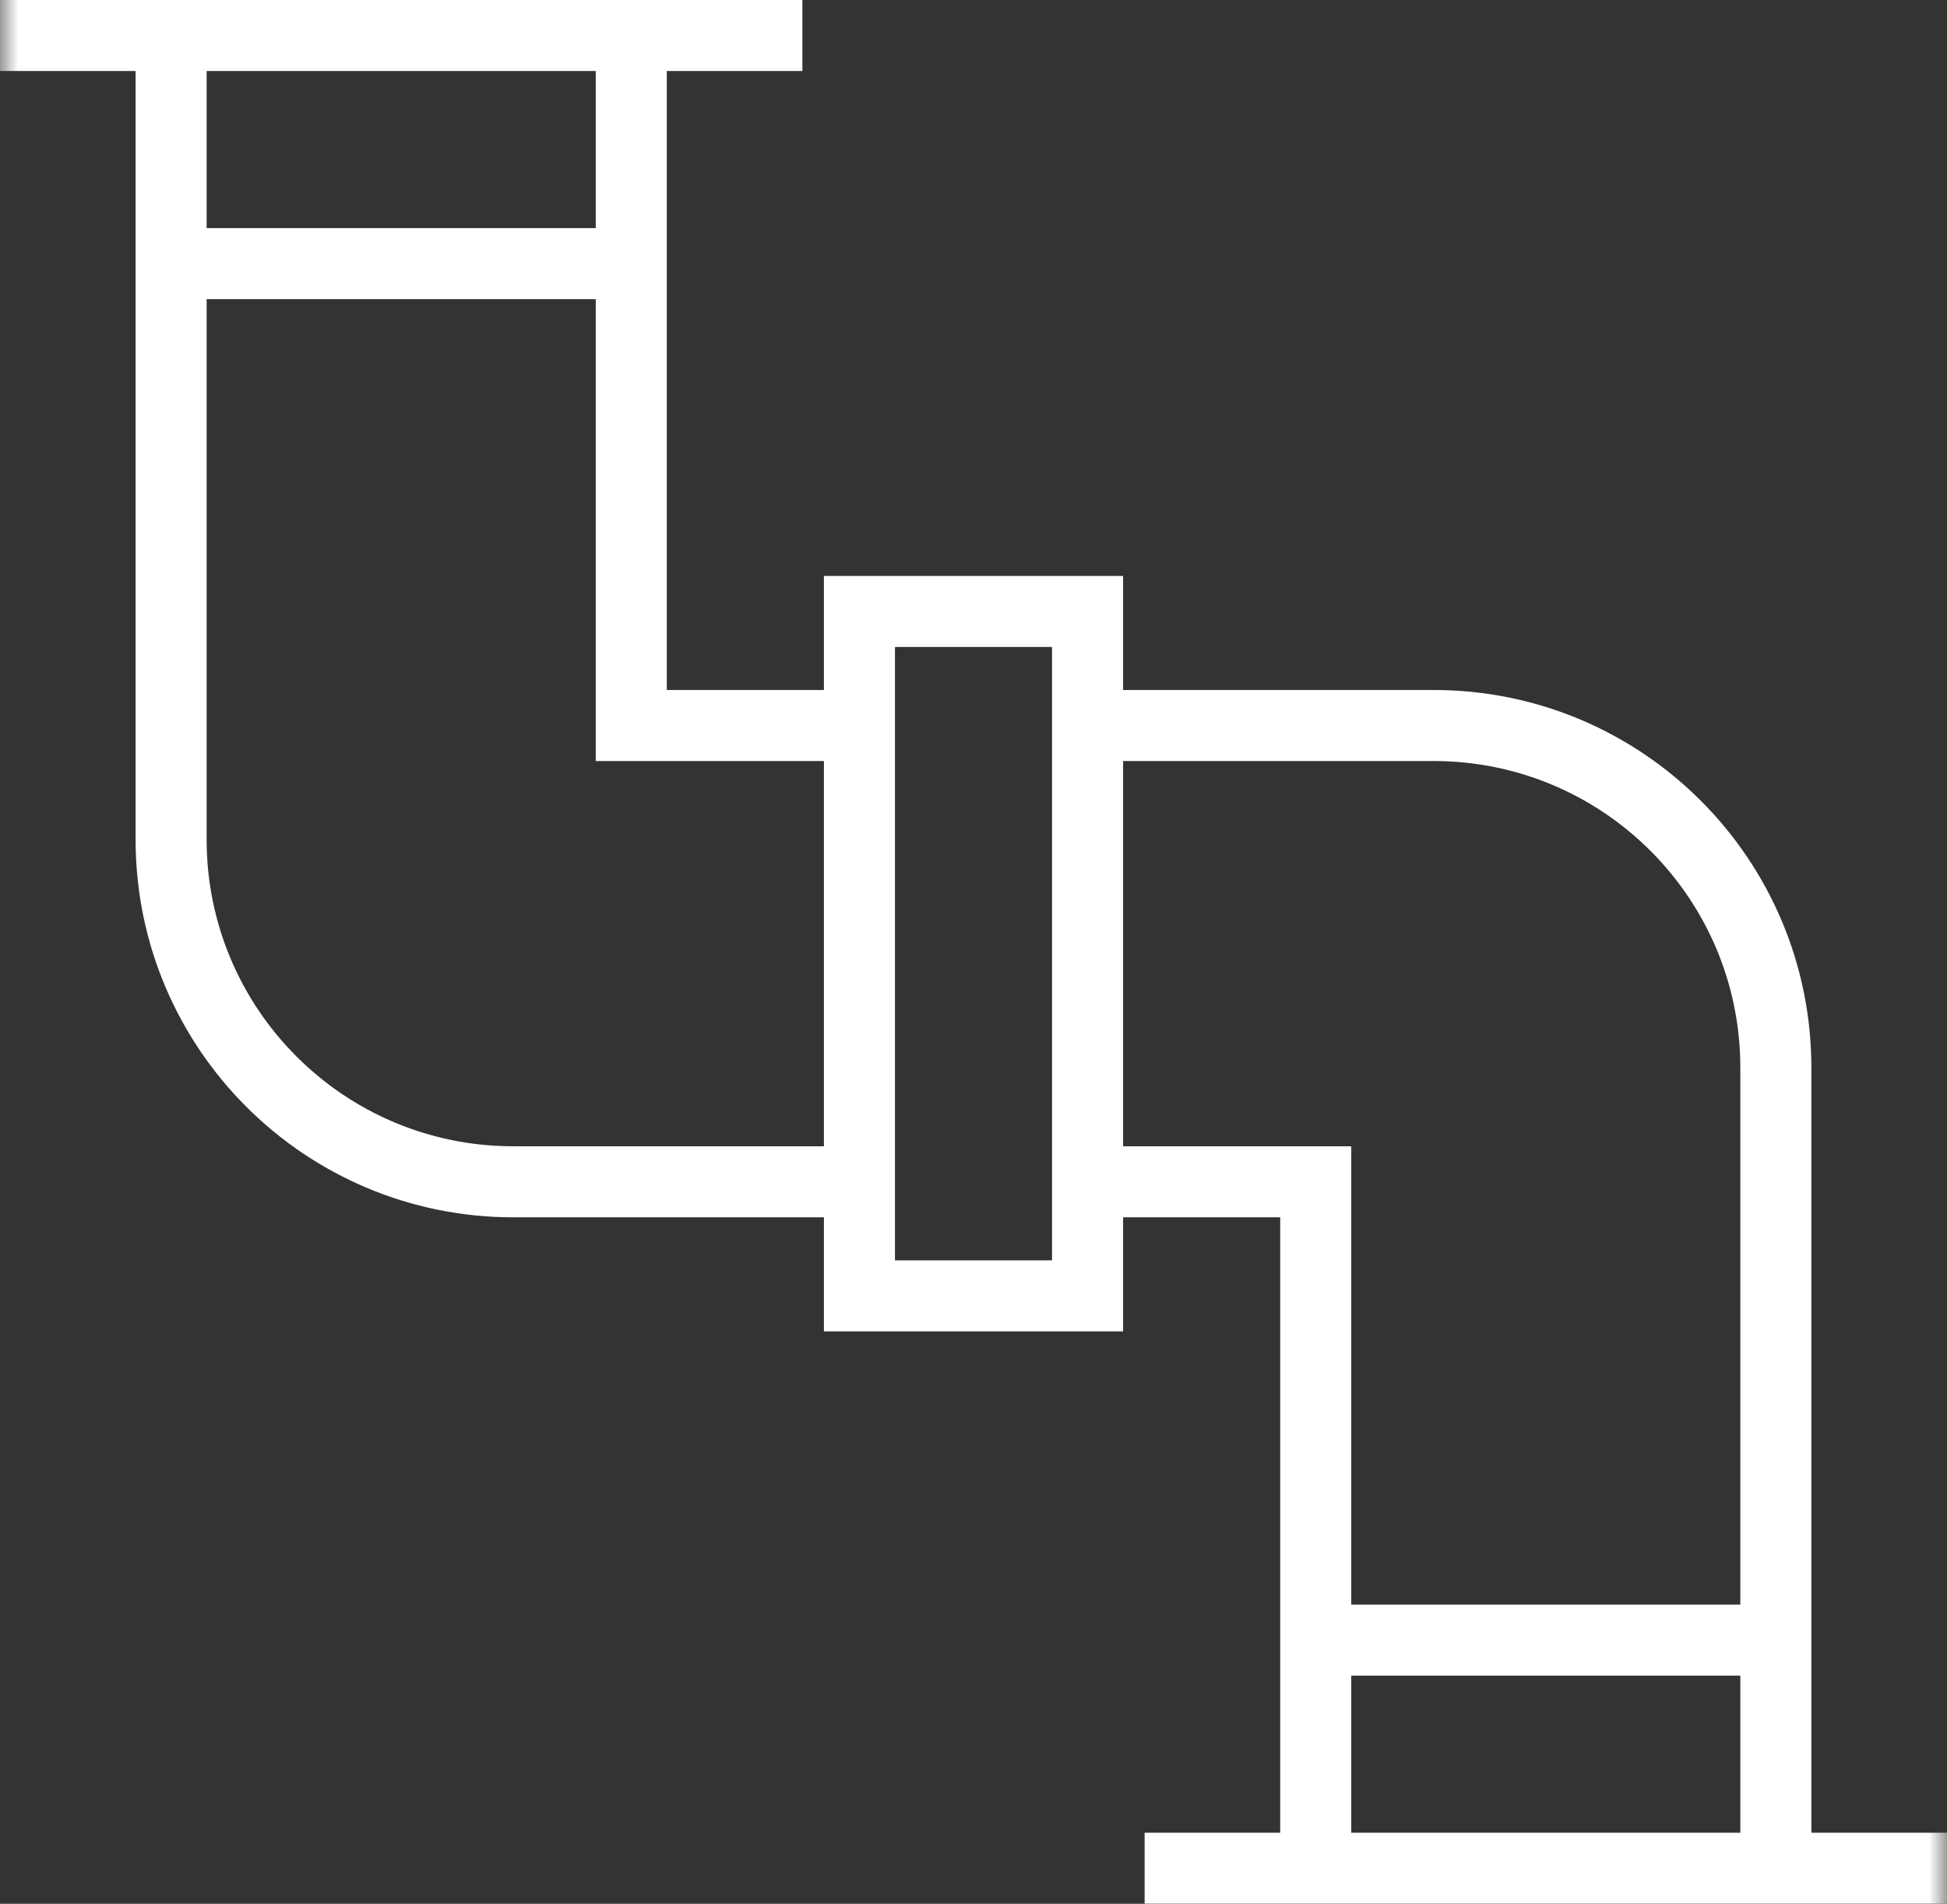 <?xml version="1.0" encoding="UTF-8"?>
<svg width="53px" height="51.828px" viewBox="0 0 53 51.828" version="1.1" xmlns="http://www.w3.org/2000/svg" xmlns:xlink="http://www.w3.org/1999/xlink">
    <rect x="0" y="0" width="53" height="51.828" fill="#333333" stroke="none"/>
    <title>Fascias, soffits &amp; Rainwater White</title>
    <defs>
        <polygon id="path-1" points="0 53 53 53 53 0 0 0"></polygon>
    </defs>
    <g id="Taxonomy" stroke="none" stroke-width="1" fill="none" fill-rule="evenodd">
        <g id="Icons" transform="translate(-837.829, -5174.272)">
            <g id="Fascias,-soffits-&amp;-Rainwater-White" transform="translate(837.829, 5173.734)">
                <g id="g2227-Clipped" transform="translate(26.5, 26.5) scale(-1, 1) rotate(-180) translate(-26.5, -26.5)">
                    <mask id="mask-2" fill="white">
                        <use xlink:href="#path-1"></use>
                    </mask>
                    <g id="path2229"></g>
                    <g id="g2227" mask="url(#mask-2)">
                        <g transform="translate(-0, 1.501)">
                            <g id="g2233" stroke="none" stroke-width="1" fill-rule="evenodd" transform="translate(29.605, 0.052)">
                                <polyline id="path2235" stroke="#FFFFFF" stroke-width="1.934" points="6.211 0 6.211 18.736 0 18.736"></polyline>
                            </g>
                            <g id="g2237" stroke="none" stroke-width="1" fill-rule="evenodd" transform="translate(4.658, 18.788)">
                                <path d="M18.736,0 L9.316,0 C4.171,0 0,4.171 0,9.316 L0,31.158" id="path2239" stroke="#FFFFFF" stroke-width="1.934"></path>
                            </g>
                            <g id="g2241" stroke="none" stroke-width="1" fill-rule="evenodd" transform="translate(17.184, 31.21)">
                                <polyline id="path2243" stroke="#FFFFFF" stroke-width="1.934" points="0 18.736 0 0 6.211 0"></polyline>
                            </g>
                            <g id="g2245" stroke="none" stroke-width="1" fill-rule="evenodd" transform="translate(29.605, 0.052)">
                                <path d="M0,31.158 L9.42,31.158 C14.565,31.158 18.736,26.987 18.736,21.842 L18.736,0" id="path2247" stroke="#FFFFFF" stroke-width="1.934"></path>
                            </g>
                            <g id="g2249" stroke="none" stroke-width="1" fill-rule="evenodd" transform="translate(-0, 49.895)">
                                <line x1="-4.07726419e-13" y1="0.1" x2="21.842" y2="0.1" id="path2251" stroke="#FFFFFF" stroke-width="1.934"></line>
                            </g>
                            <g id="g2253" stroke="none" stroke-width="1" fill-rule="evenodd" transform="translate(4.658, 43.684)">
                                <line x1="-4.08487039e-13" y1="0.1" x2="12.525" y2="0.1" id="path2255" stroke="#FFFFFF" stroke-width="1.934"></line>
                            </g>
                            <g id="g2257" stroke="none" stroke-width="1" fill-rule="evenodd" transform="translate(31.158, 0)">
                                <line x1="-4.13836736e-13" y1="0.1" x2="21.842" y2="0.1" id="path2259" stroke="#FFFFFF" stroke-width="1.934"></line>
                            </g>
                            <g id="g2261" stroke="none" stroke-width="1" fill-rule="evenodd" transform="translate(35.816, 6.211)">
                                <line x1="-4.13076116e-13" y1="0.1" x2="12.525" y2="0.1" id="path2263" stroke="#FFFFFF" stroke-width="1.934"></line>
                            </g>
                            <polygon id="path2265" stroke="#FFFFFF" stroke-width="1.934" points="29.605 15.683 23.395 15.683 23.395 34.315 29.605 34.315"></polygon>
                        </g>
                    </g>
                </g>
            </g>
        </g>
    </g>
</svg>